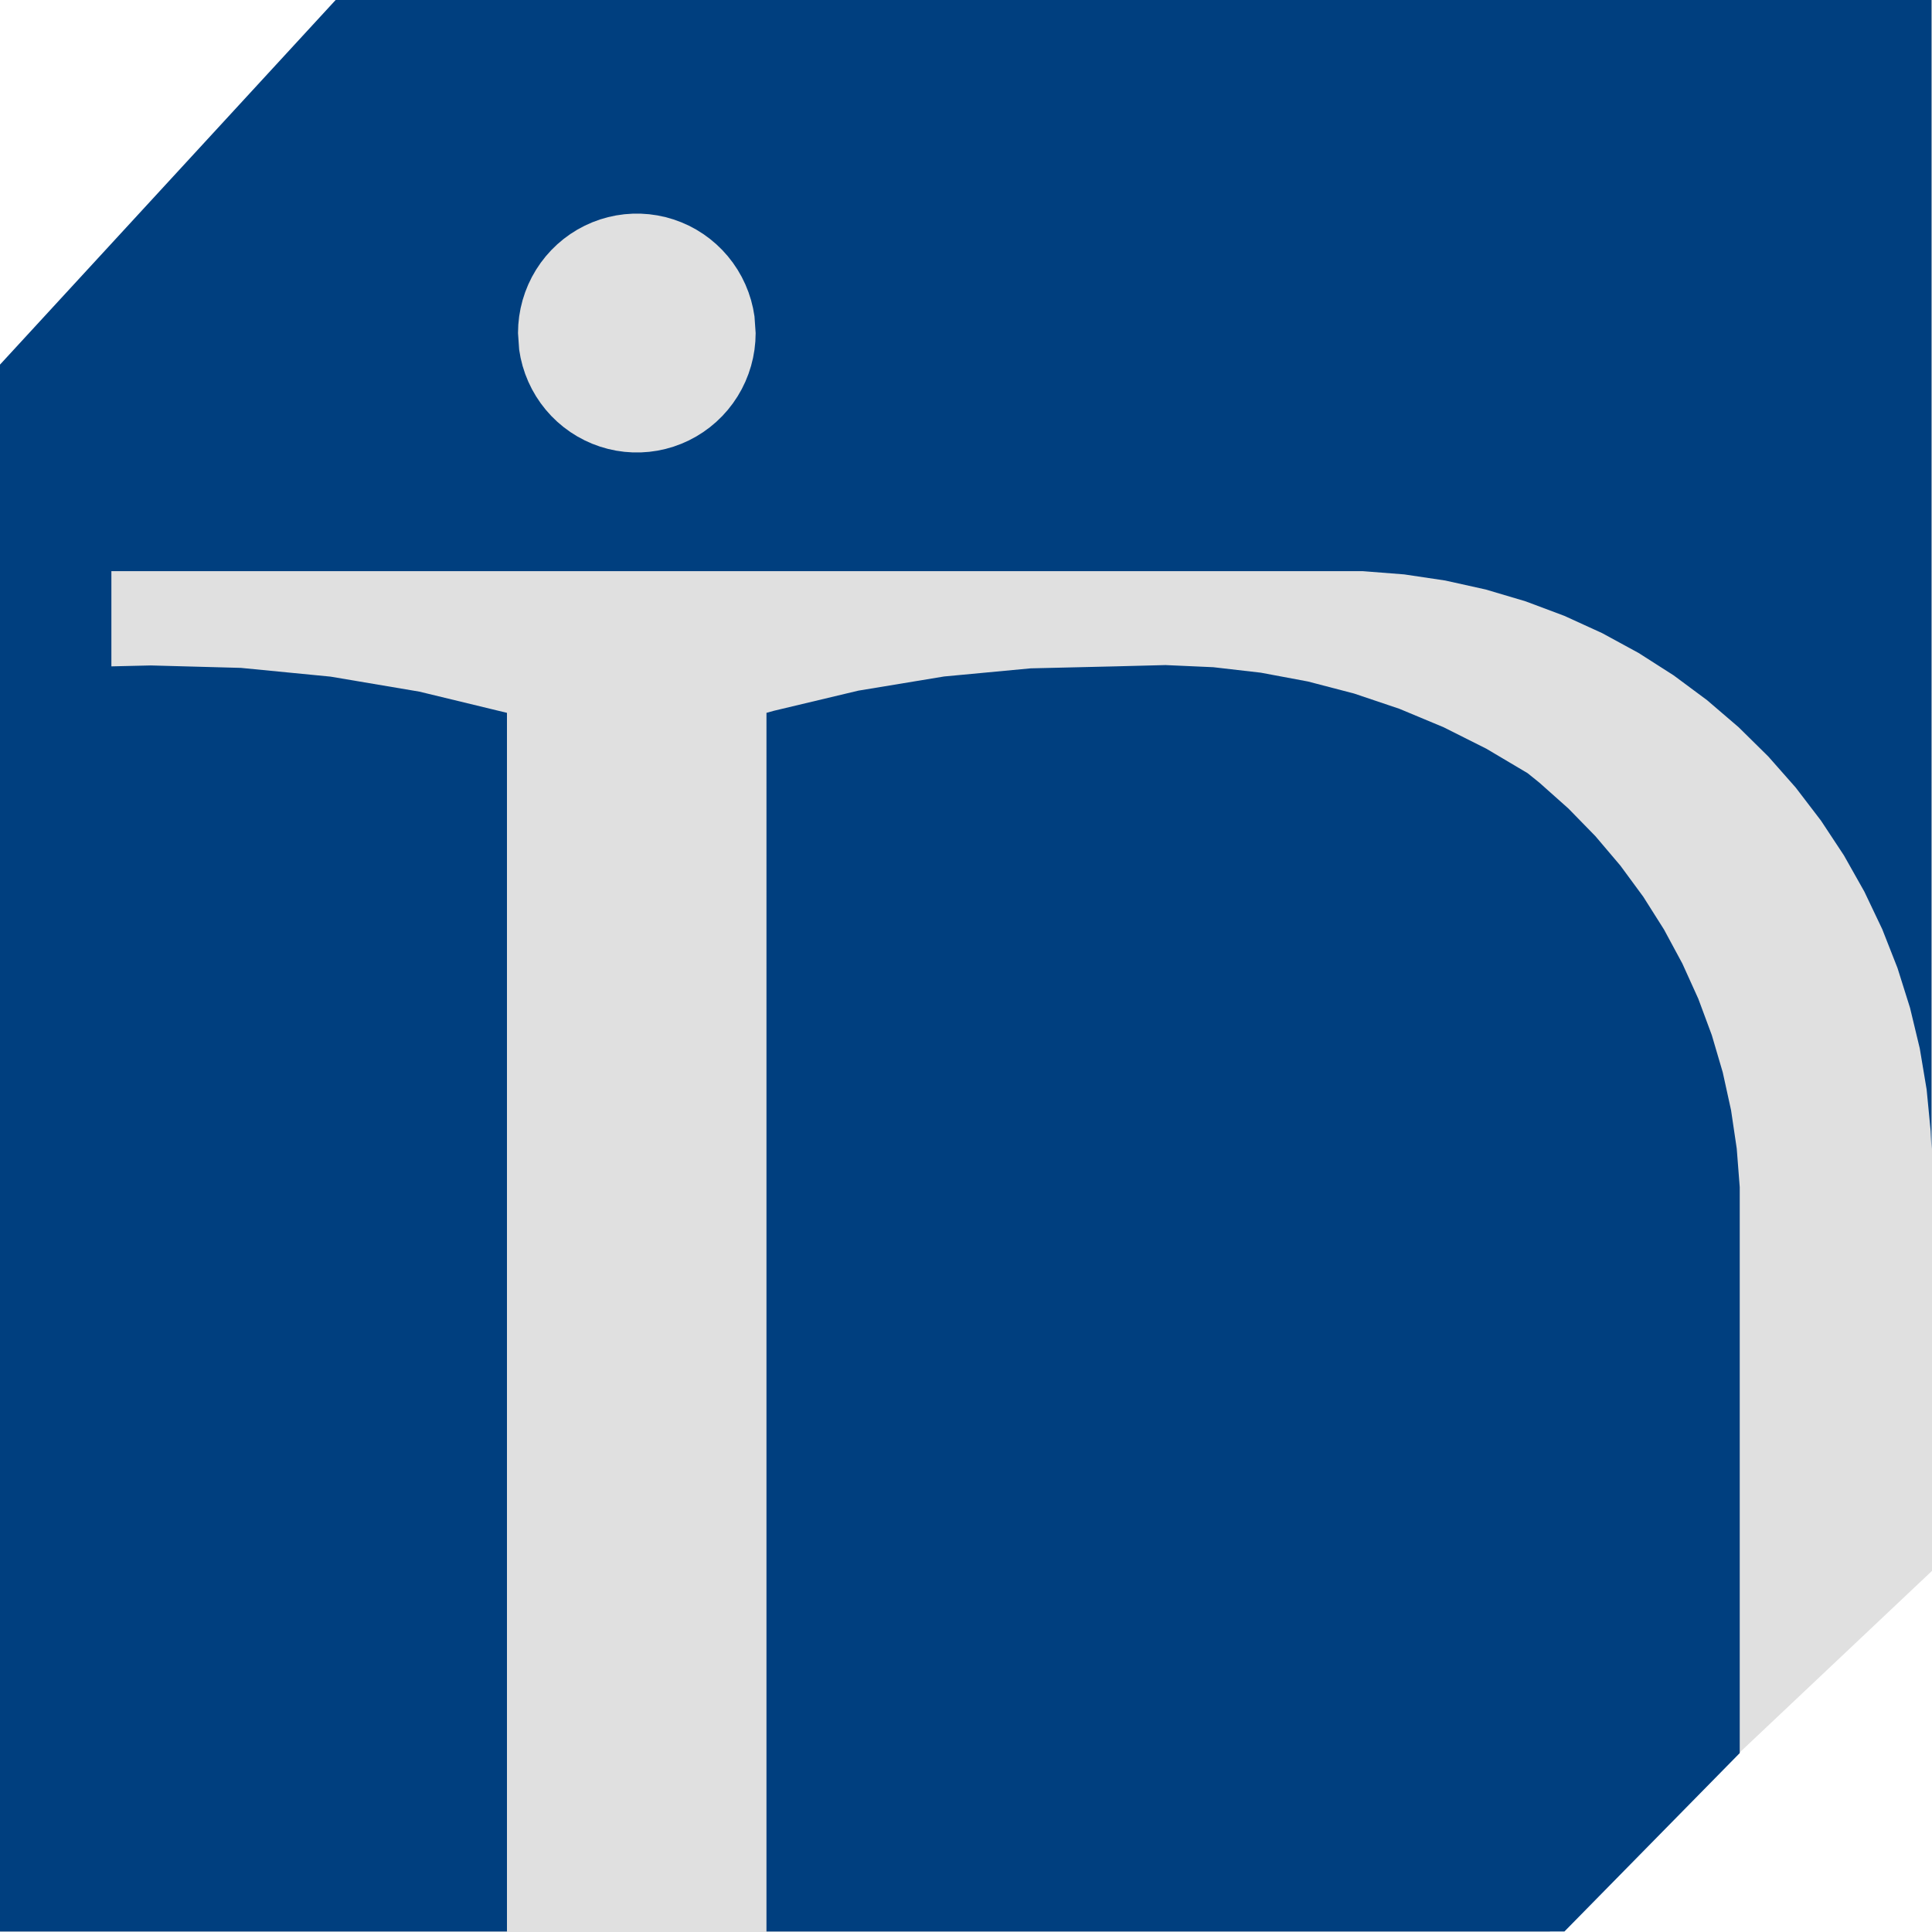 <svg xmlns="http://www.w3.org/2000/svg" width="1177" height="1177" fill="none"><path fill="#E0E0E0" d="M76 169 1177 0v957l-233 220H0L76 169Z"/><path fill="#003F7F" fill-rule="evenodd" d="M1176.7 0H204.475L0 222.123V1176.7h308.847V434.275l-53.356-12.918-54.122-9.145-54.625-5.328-54.862-1.484-24.023.563v-58.001h762.417l25.194 1.969 24.997 3.73 24.677 5.474 24.237 7.191 23.679 8.874 23.006 10.512 22.22 12.1 21.324 13.628 20.33 15.091 19.23 16.48 18.04 17.788 16.77 19.01 15.4 20.139 13.97 21.17 12.46 22.098 10.91 22.919 9.28 23.627 7.62 24.221 5.93 24.696 4.19 25.051 2.45 25.285.51 10.928V0ZM460.35 202.893l-.176 5.076-.528 5.051-.878 5.002-1.222 4.929-1.561 4.83-1.893 4.71-2.215 4.565-2.526 4.399-2.826 4.211-3.11 4.002-3.381 3.775-3.635 3.528-3.87 3.265-4.088 2.985-4.285 2.692-4.461 2.385-4.616 2.066-4.747 1.737-4.857 1.4-4.943 1.056-5.003.707-5.04.354h-5.053l-5.04-.354-5.004-.707-4.942-1.056-4.857-1.4-4.748-1.737-4.615-2.066-4.462-2.385-4.284-2.692-4.088-2.985-3.871-3.265-3.634-3.528-3.381-3.775-3.111-4.002-2.825-4.211-2.527-4.399-2.214-4.565-1.893-4.71-1.562-4.83-1.222-4.929-.877-5.002-.705-10.127.177-5.077.528-5.051.877-5.002 1.222-4.929 1.562-4.83 1.893-4.71 2.214-4.565 2.527-4.399 2.825-4.21 3.111-4.003 3.381-3.775 3.634-3.528 3.871-3.265 4.088-2.985 4.284-2.692 4.462-2.385 4.615-2.065 4.748-1.738 4.857-1.4 4.942-1.056 5.004-.707 5.04-.354h5.053l5.04.354 5.003.707 4.943 1.056 4.857 1.4 4.747 1.738 4.616 2.065 4.461 2.385 4.285 2.692 4.088 2.985 3.87 3.265 3.635 3.528 3.381 3.775 3.11 4.003 2.826 4.21 2.526 4.399 2.215 4.565 1.893 4.71 1.561 4.83 1.222 4.929.878 5.002.704 10.128Zm470.261 268.118-25.093-14.881-26.064-13.084-26.909-11.225-27.621-9.311-28.201-7.35-28.642-5.356-28.944-3.334-29.105-1.296-29.124.748-.091.006-52.934 1.241-52.718 4.95-52.247 8.635-51.519 12.277-4.458 1.244V1176.7H953.06l106.81-108.7V723.234l-1.83-23.539-3.46-23.355-5.06-23.054-6.66-22.644-8.21-22.121-9.73-21.492-11.19-20.758-12.6-19.922-13.963-18.99-15.241-17.964-16.451-16.852-17.58-15.657-7.284-5.875Z" clip-rule="evenodd"/></svg>